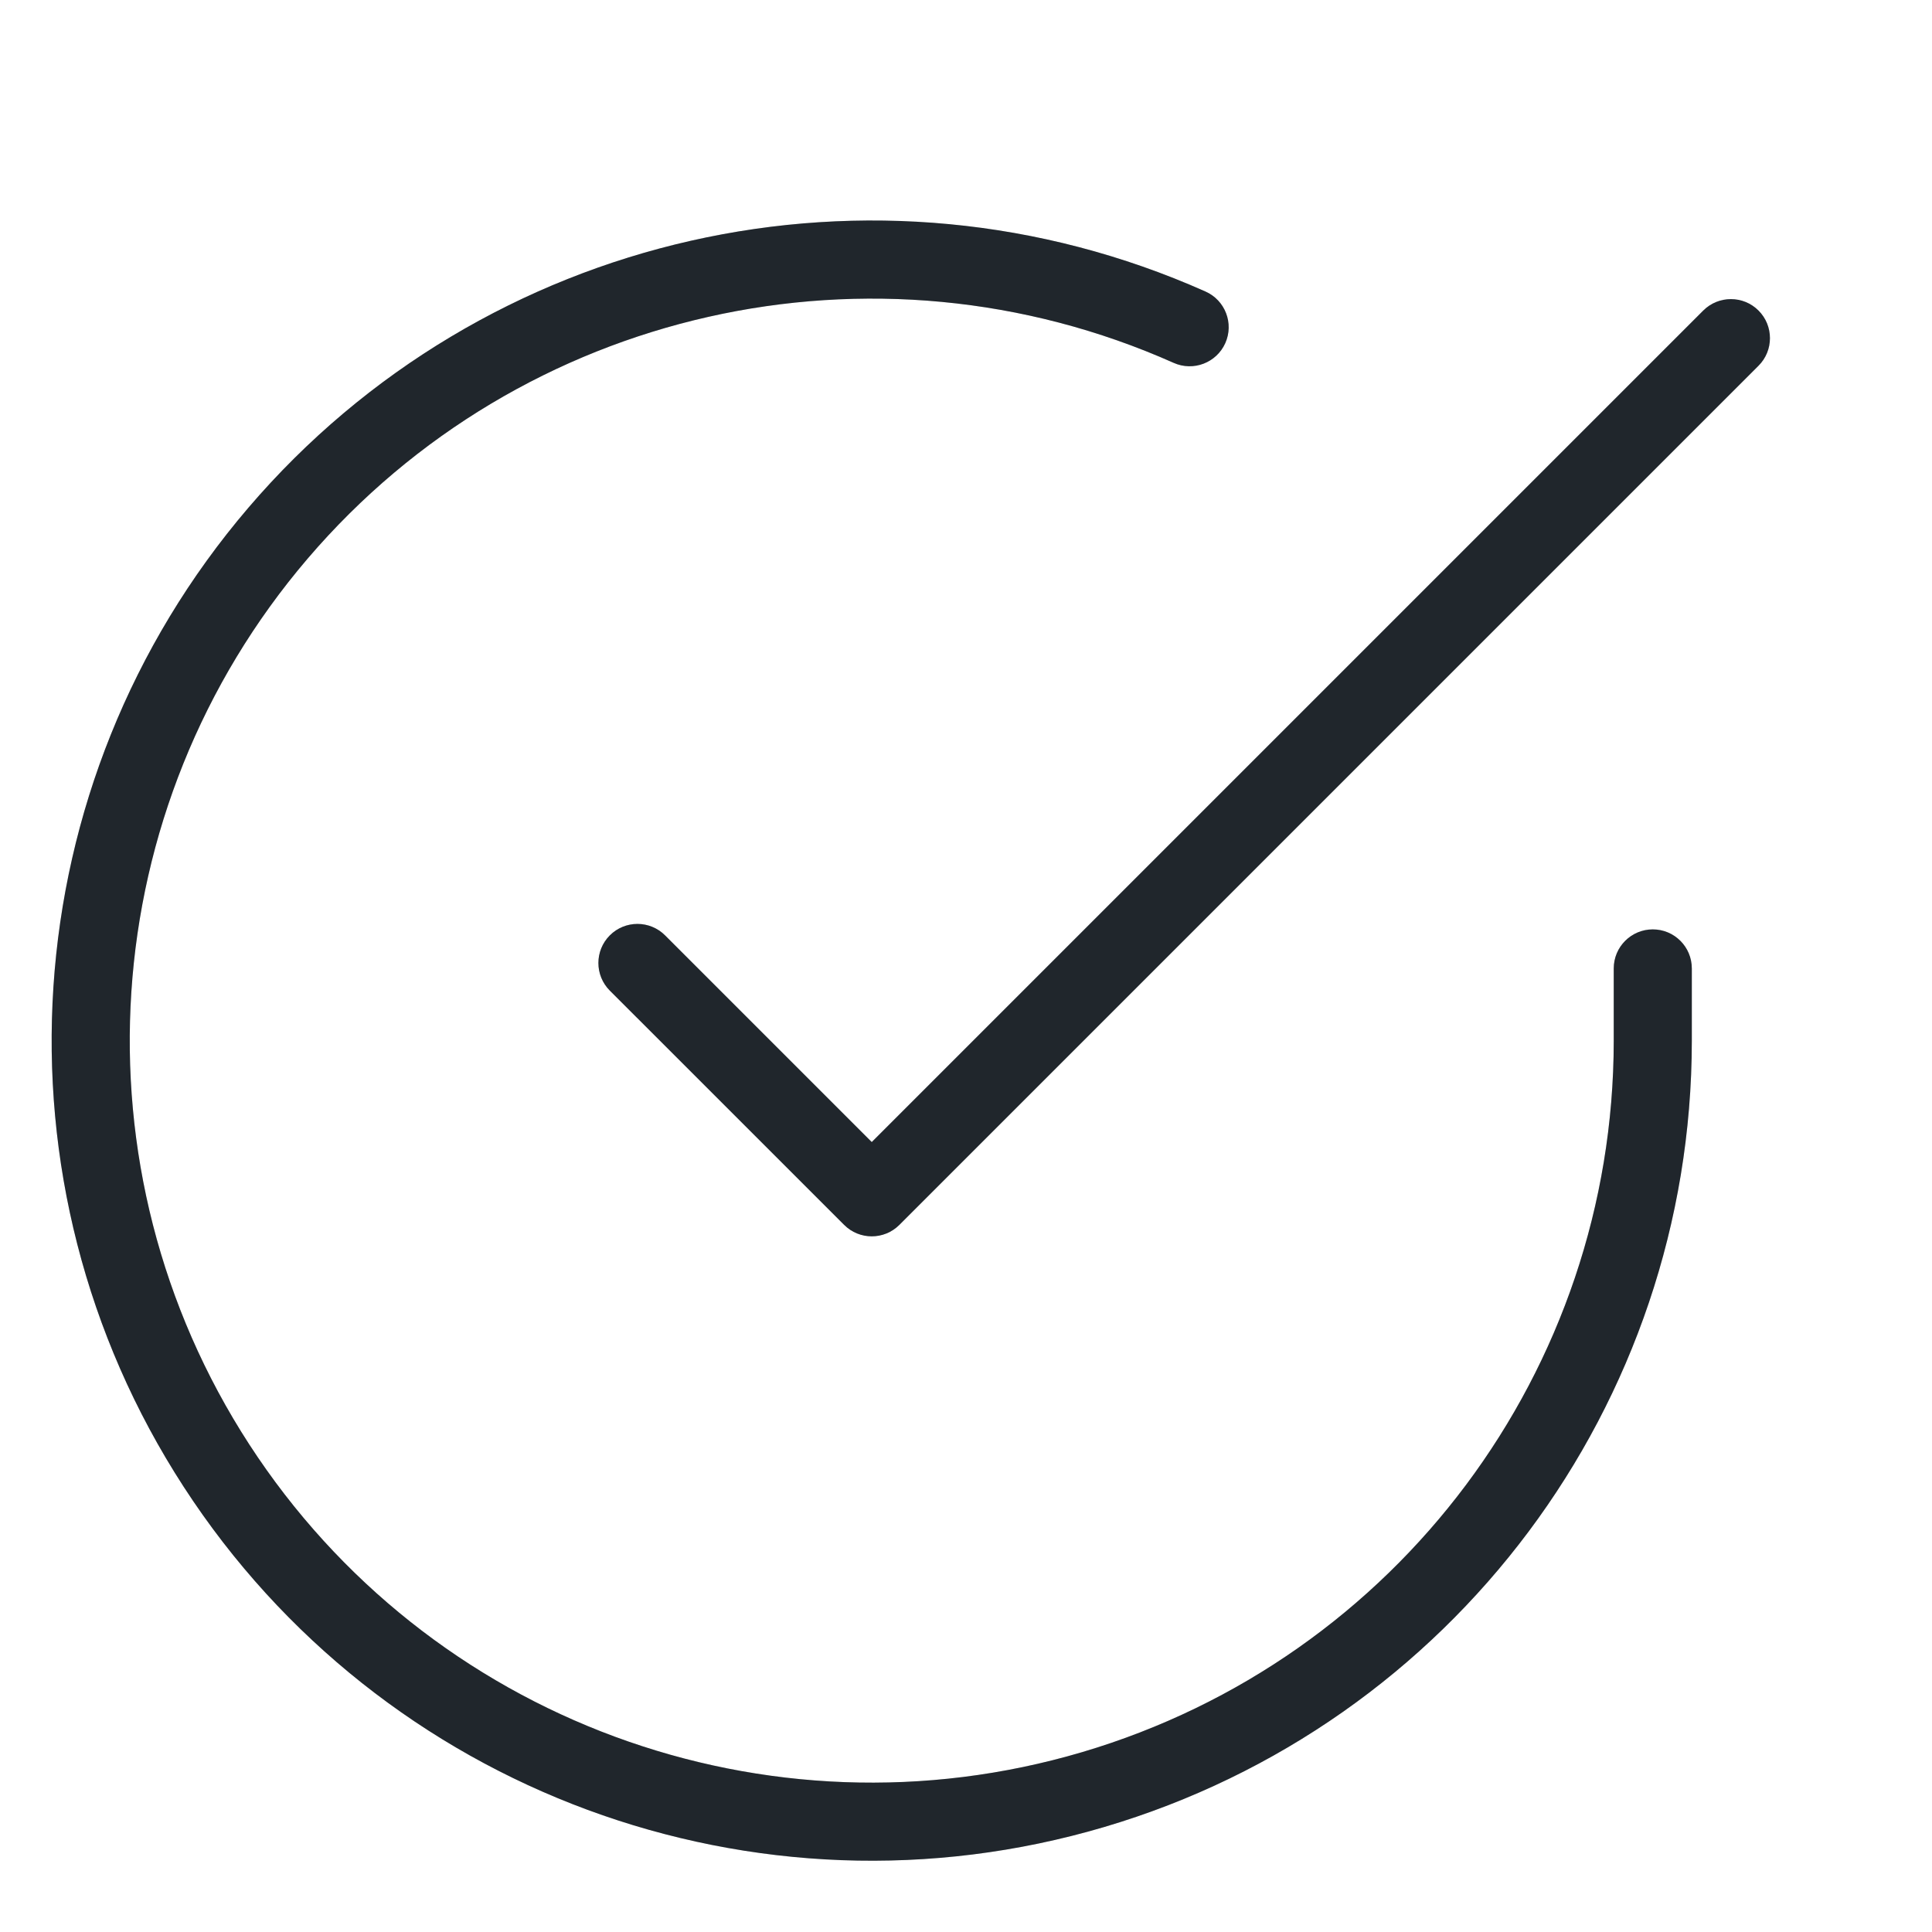 <svg width="41" height="41" viewBox="0 0 41 41" fill="none" xmlns="http://www.w3.org/2000/svg">
<path fill-rule="evenodd" clip-rule="evenodd" d="M24.908 7.701C18.539 4.863 11.061 6.552 6.53 11.853C1.999 17.154 1.495 24.803 5.29 30.653C9.086 36.503 16.277 39.16 22.964 37.183C29.652 35.206 34.242 29.066 34.246 22.093V20.552C34.246 20.094 34.617 19.723 35.075 19.723C35.532 19.723 35.903 20.094 35.903 20.552V22.093C35.899 29.8 30.826 36.587 23.434 38.772C16.043 40.957 8.095 38.021 3.9 31.555C-0.295 25.09 0.262 16.635 5.27 10.776C10.278 4.918 18.543 3.05 25.583 6.187C26.001 6.373 26.189 6.863 26.003 7.281C25.816 7.699 25.326 7.887 24.908 7.701Z" fill="#283037"/>
<path fill-rule="evenodd" clip-rule="evenodd" d="M24.908 7.701C18.539 4.863 11.061 6.552 6.53 11.853C1.999 17.154 1.495 24.803 5.29 30.653C9.086 36.503 16.277 39.16 22.964 37.183C29.652 35.206 34.242 29.066 34.246 22.093V20.552C34.246 20.094 34.617 19.723 35.075 19.723C35.532 19.723 35.903 20.094 35.903 20.552V22.093C35.899 29.8 30.826 36.587 23.434 38.772C16.043 40.957 8.095 38.021 3.9 31.555C-0.295 25.09 0.262 16.635 5.27 10.776C10.278 4.918 18.543 3.05 25.583 6.187C26.001 6.373 26.189 6.863 26.003 7.281C25.816 7.699 25.326 7.887 24.908 7.701Z" fill="black" fill-opacity="0.2"/>
<path fill-rule="evenodd" clip-rule="evenodd" d="M37.318 6.59C37.642 6.914 37.642 7.439 37.318 7.762L19.086 25.994C18.762 26.318 18.238 26.318 17.914 25.994L12.941 21.022C12.618 20.698 12.618 20.174 12.941 19.85C13.265 19.526 13.79 19.526 14.114 19.85L18.5 24.236L36.146 6.59C36.47 6.267 36.995 6.267 37.318 6.59Z" fill="#283037"/>
<path fill-rule="evenodd" clip-rule="evenodd" d="M37.318 6.59C37.642 6.914 37.642 7.439 37.318 7.762L19.086 25.994C18.762 26.318 18.238 26.318 17.914 25.994L12.941 21.022C12.618 20.698 12.618 20.174 12.941 19.85C13.265 19.526 13.79 19.526 14.114 19.85L18.5 24.236L36.146 6.59C36.47 6.267 36.995 6.267 37.318 6.59Z" fill="black" fill-opacity="0.2"/>
</svg>
